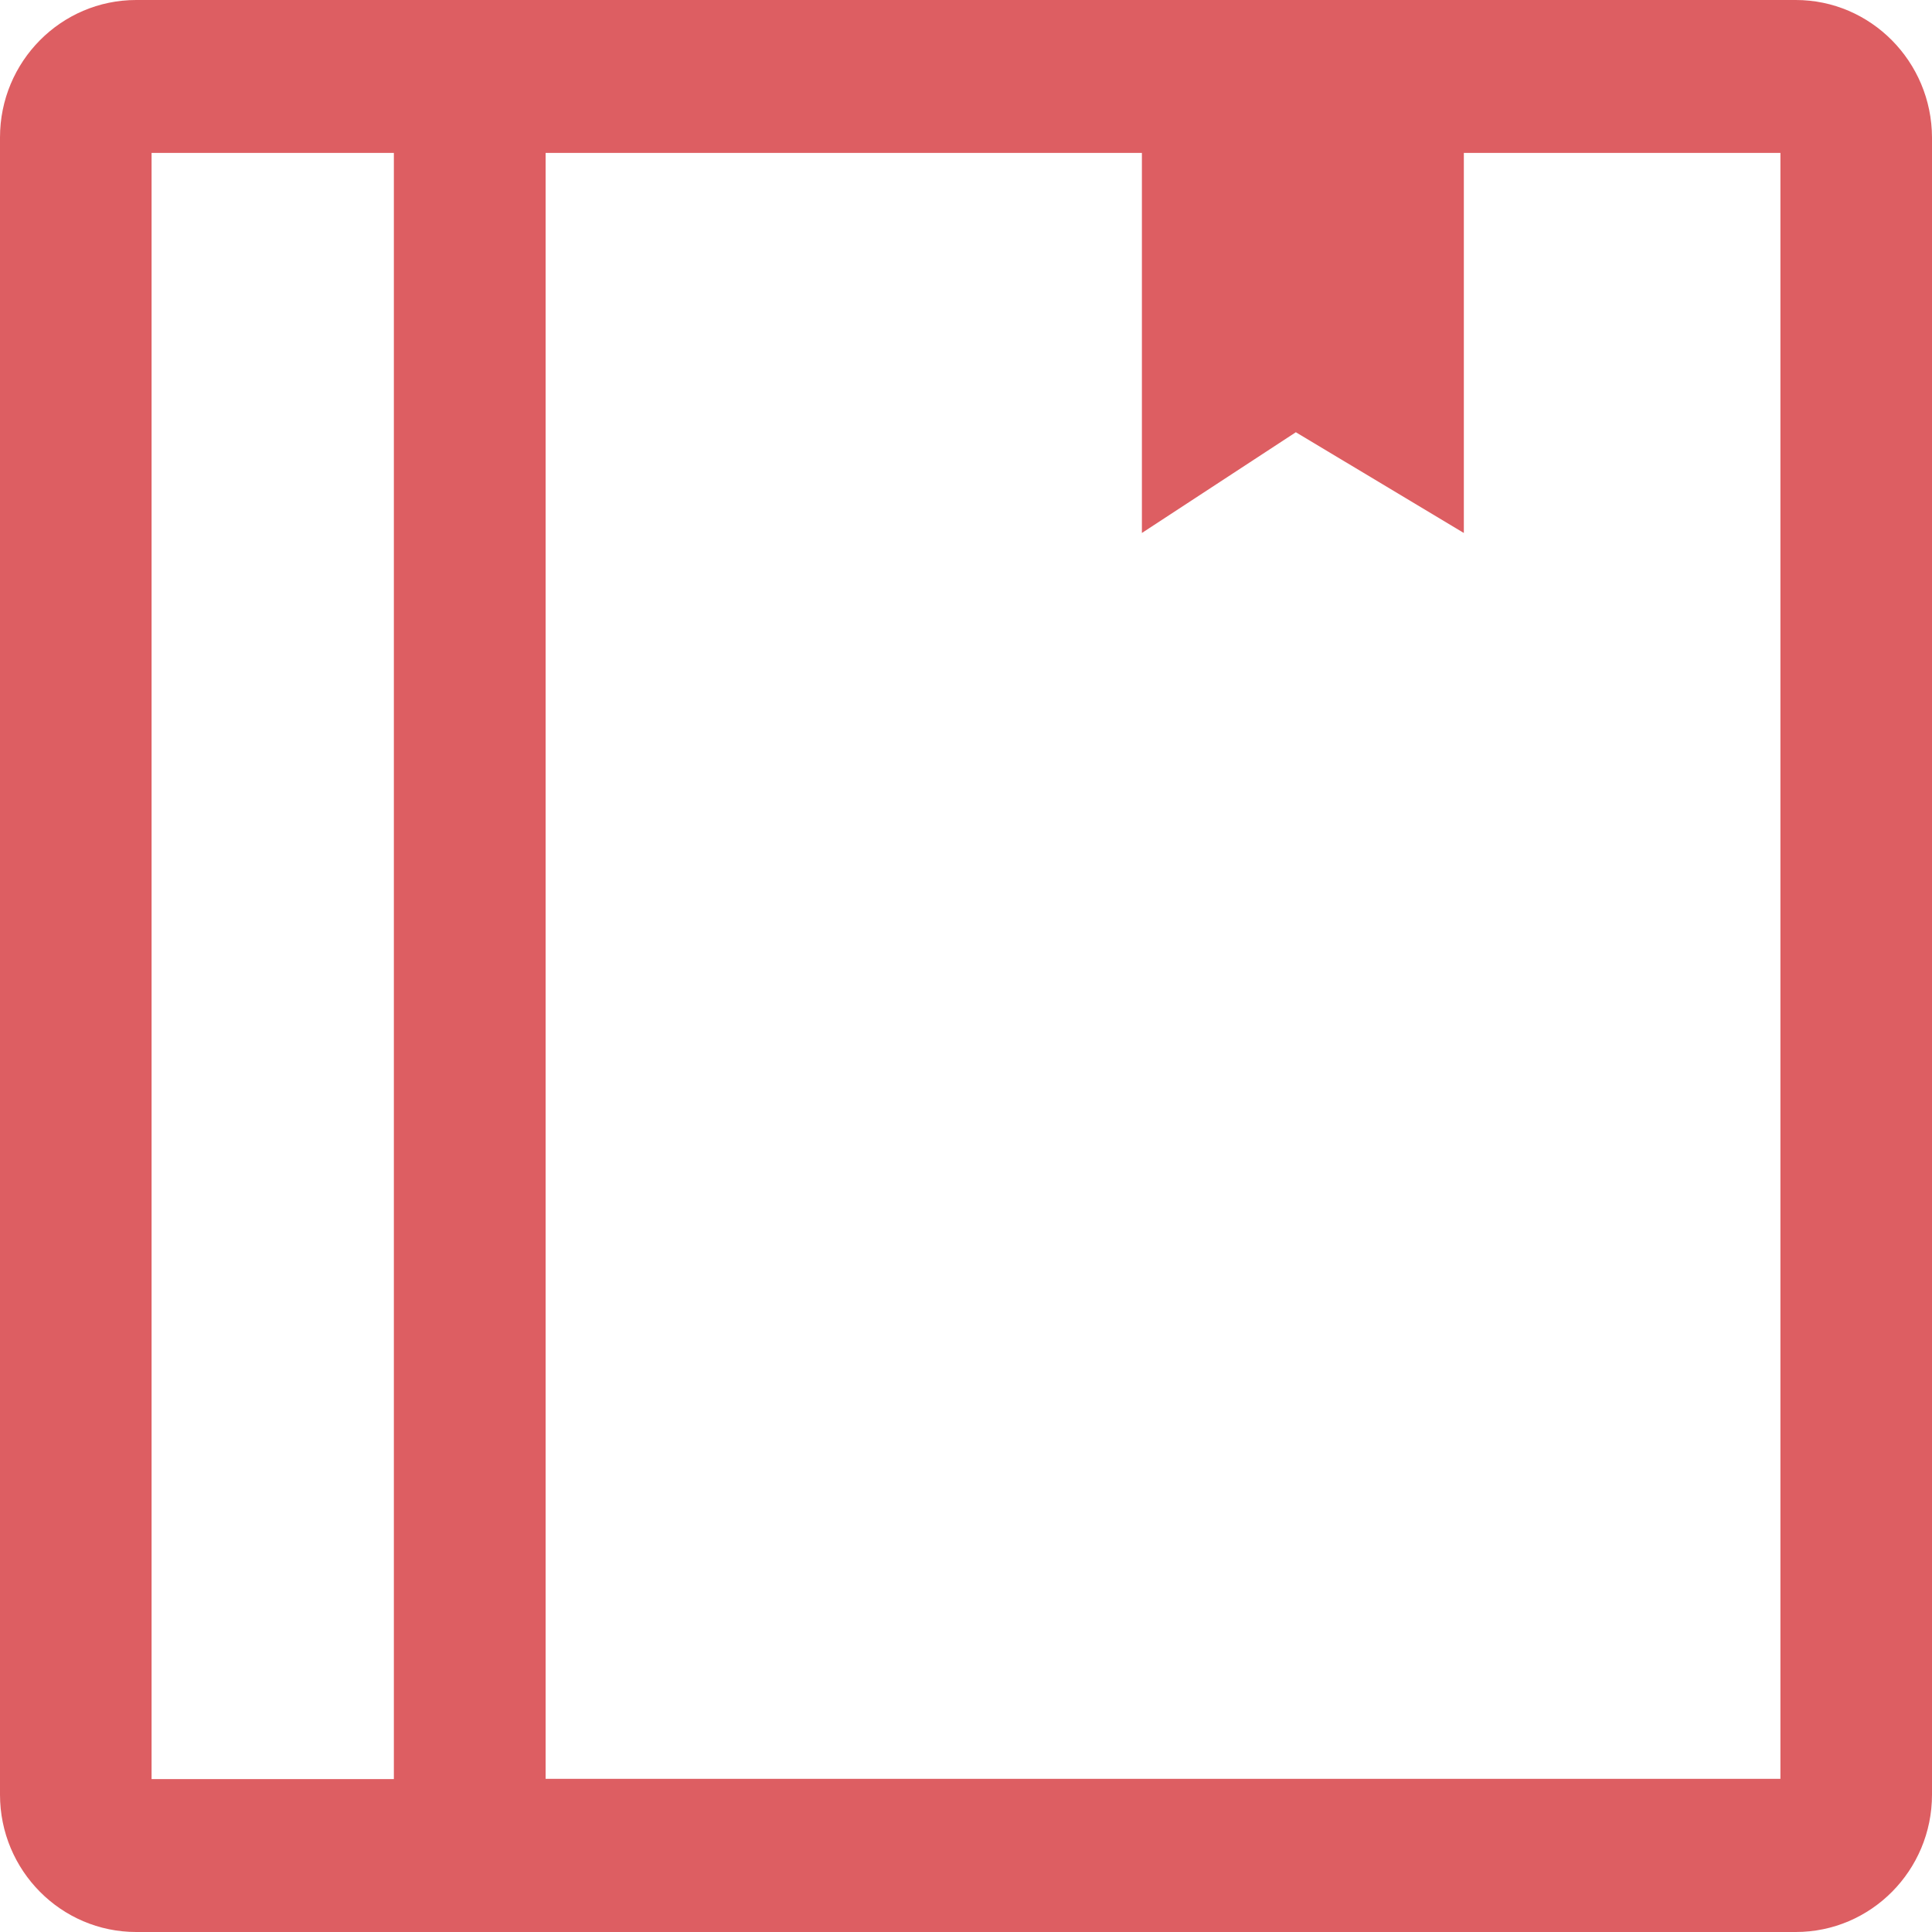 <svg width="22" height="22" viewBox="0 0 22 22" fill="none" xmlns="http://www.w3.org/2000/svg">
<path d="M20.449 0H1.551C0.695 0 0 0.701 0 1.565V20.436C0 21.299 0.695 22 1.551 22H20.449C21.305 22 22 21.299 22 20.436V1.565C21.997 0.701 21.302 0 20.449 0ZM1.726 1.741H4.485V20.259H1.726V1.741ZM20.272 20.256H6.213V1.741H13.003V6.069L14.756 4.922L16.669 6.069V1.741H20.274V20.256H20.272Z" fill="#DD5E62"/>
</svg>
